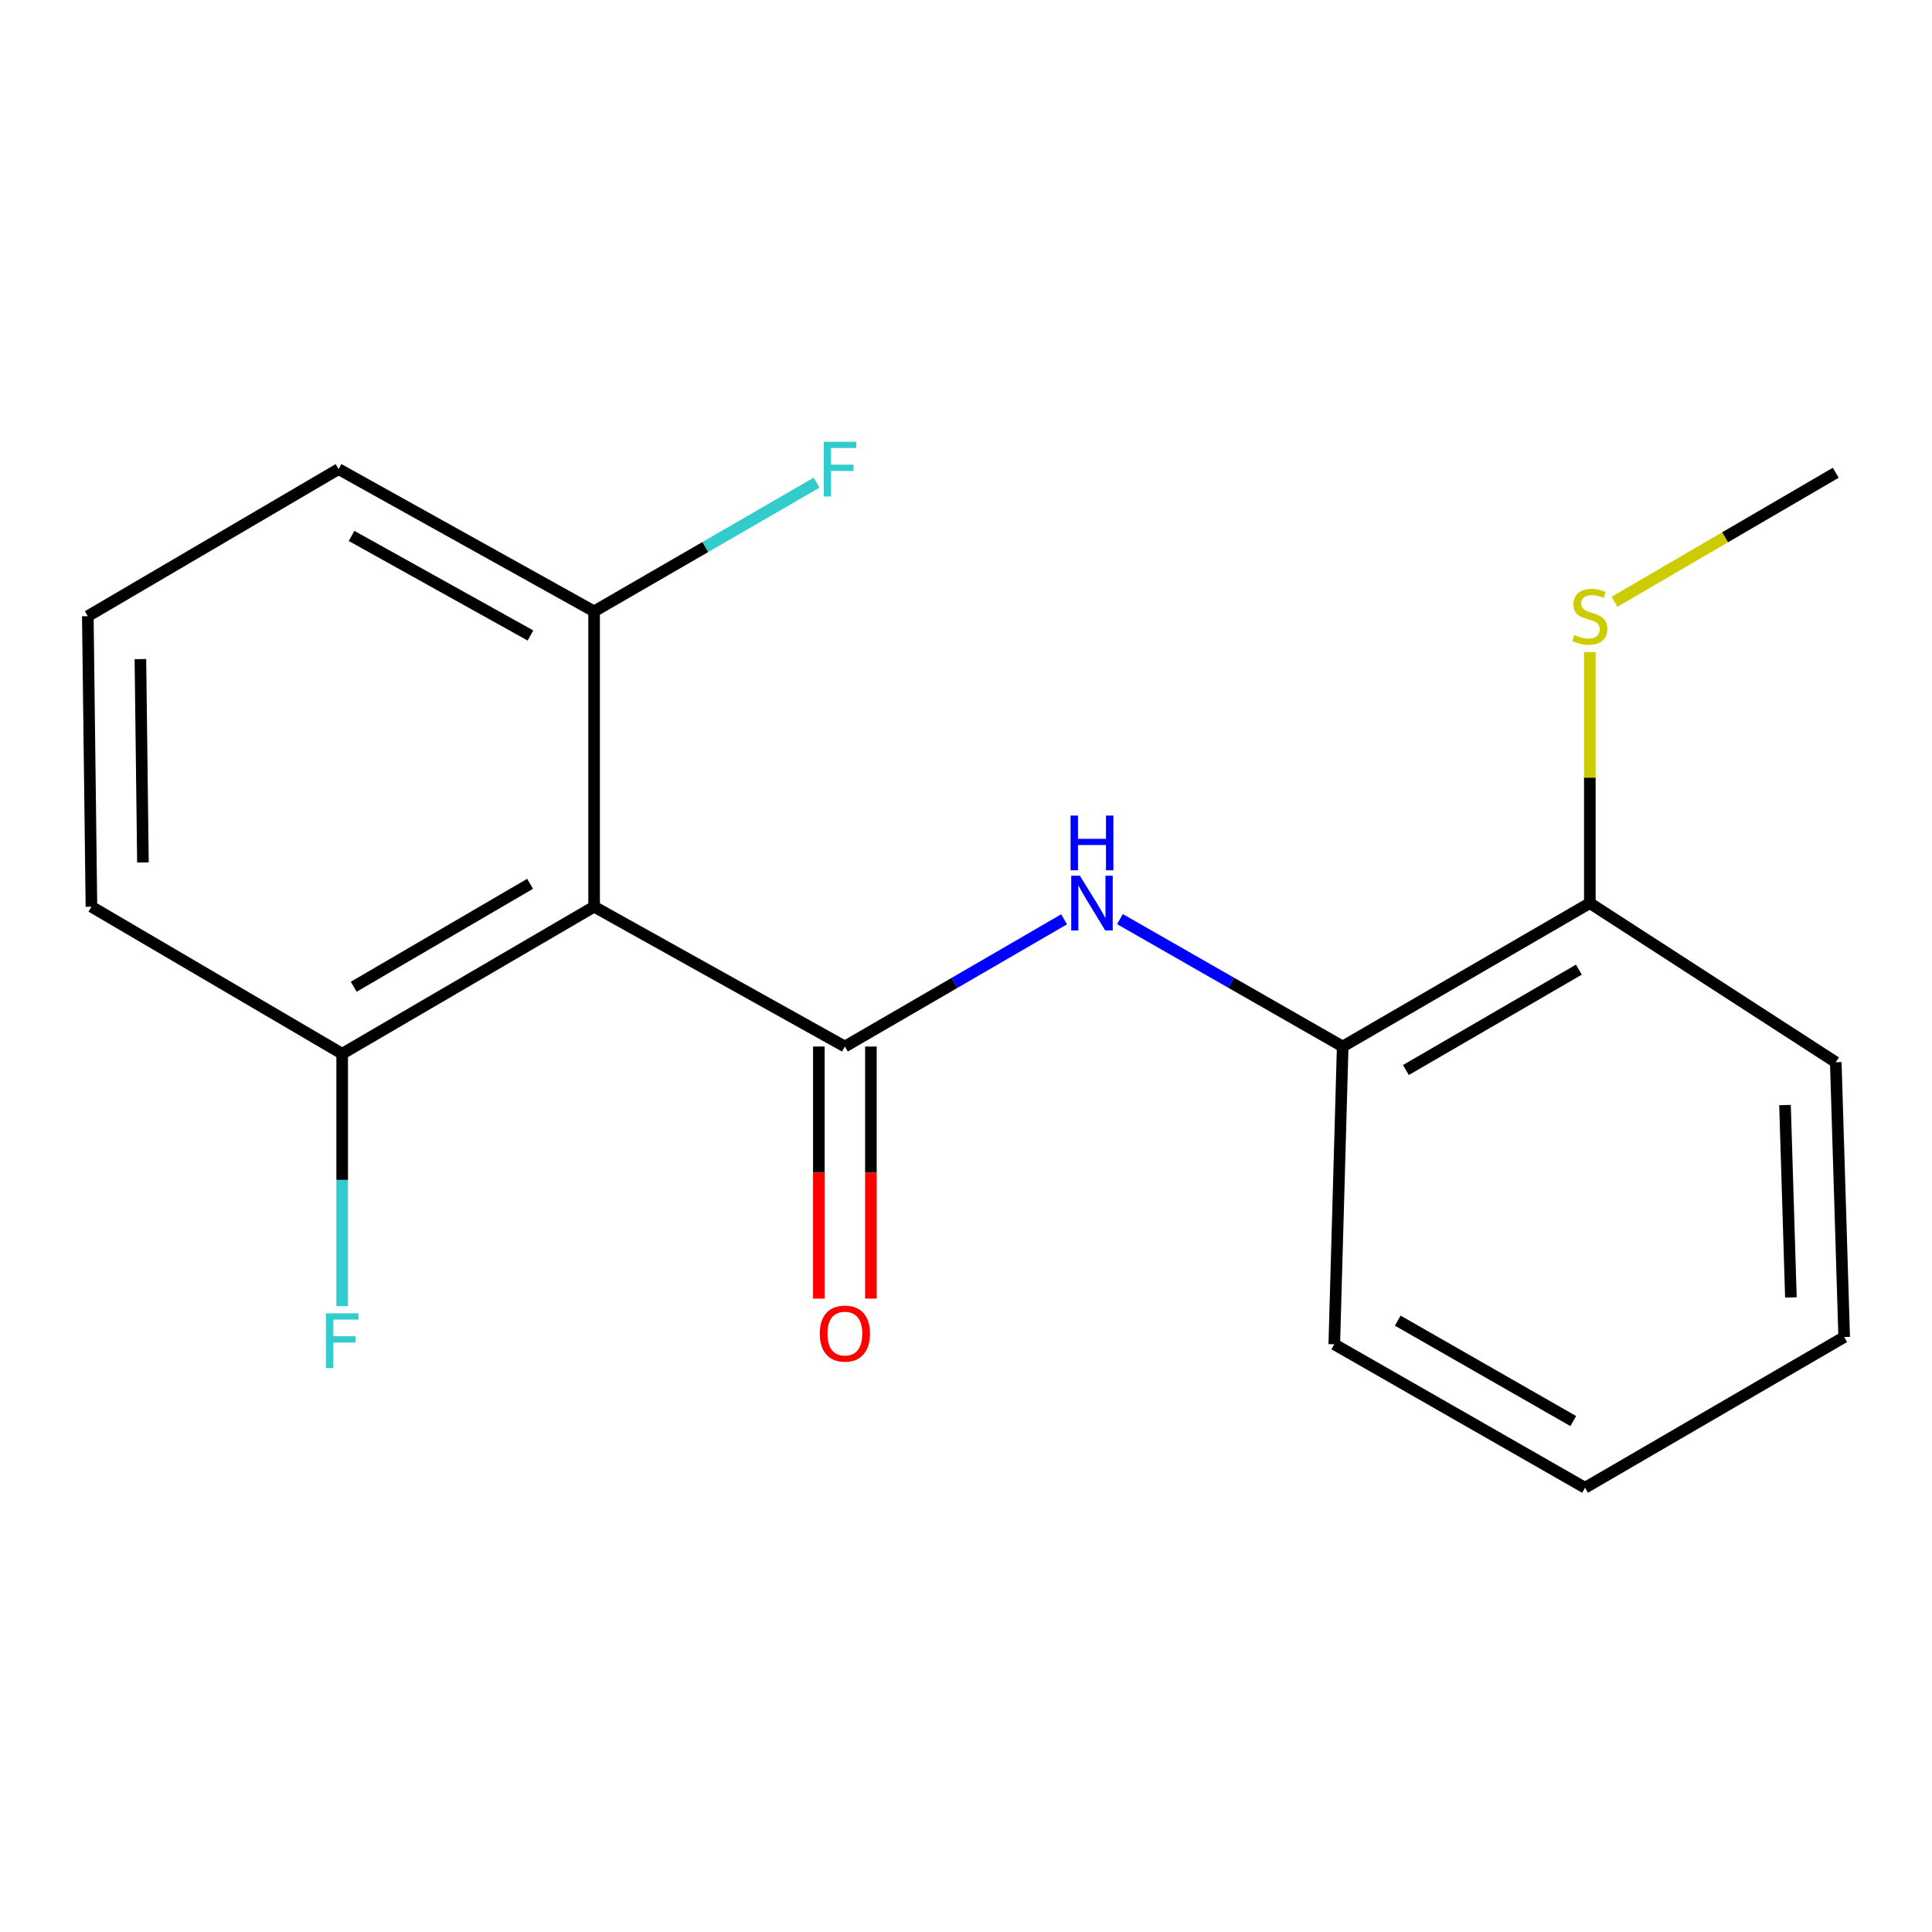 <?xml version='1.0' encoding='iso-8859-1'?>
<svg version='1.1' baseProfile='full'
              xmlns='http://www.w3.org/2000/svg'
                      xmlns:rdkit='http://www.rdkit.org/xml'
                      xmlns:xlink='http://www.w3.org/1999/xlink'
                  xml:space='preserve'
width='1000px' height='1000px' viewBox='0 0 1000 1000'>
<!-- END OF HEADER -->
<rect style='opacity:1.0;fill:#FFFFFF;stroke:none' width='1000' height='1000' x='0' y='0'> </rect>
<path class='bond-0' d='M 437.308,541.681 L 307.508,469.306' style='fill:none;fill-rule:evenodd;stroke:#000000;stroke-width:6px;stroke-linecap:butt;stroke-linejoin:miter;stroke-opacity:1' />
<path class='bond-1' d='M 437.308,541.681 L 494.039,508.755' style='fill:none;fill-rule:evenodd;stroke:#000000;stroke-width:6px;stroke-linecap:butt;stroke-linejoin:miter;stroke-opacity:1' />
<path class='bond-1' d='M 494.039,508.755 L 550.77,475.829' style='fill:none;fill-rule:evenodd;stroke:#0000FF;stroke-width:6px;stroke-linecap:butt;stroke-linejoin:miter;stroke-opacity:1' />
<path class='bond-3' d='M 423.838,541.681 L 423.838,606.918' style='fill:none;fill-rule:evenodd;stroke:#000000;stroke-width:6px;stroke-linecap:butt;stroke-linejoin:miter;stroke-opacity:1' />
<path class='bond-3' d='M 423.838,606.918 L 423.838,672.155' style='fill:none;fill-rule:evenodd;stroke:#FF0000;stroke-width:6px;stroke-linecap:butt;stroke-linejoin:miter;stroke-opacity:1' />
<path class='bond-3' d='M 450.777,541.681 L 450.777,606.918' style='fill:none;fill-rule:evenodd;stroke:#000000;stroke-width:6px;stroke-linecap:butt;stroke-linejoin:miter;stroke-opacity:1' />
<path class='bond-3' d='M 450.777,606.918 L 450.777,672.155' style='fill:none;fill-rule:evenodd;stroke:#FF0000;stroke-width:6px;stroke-linecap:butt;stroke-linejoin:miter;stroke-opacity:1' />
<path class='bond-4' d='M 307.508,469.306 L 177.11,545.423' style='fill:none;fill-rule:evenodd;stroke:#000000;stroke-width:6px;stroke-linecap:butt;stroke-linejoin:miter;stroke-opacity:1' />
<path class='bond-4' d='M 274.368,457.458 L 183.089,510.74' style='fill:none;fill-rule:evenodd;stroke:#000000;stroke-width:6px;stroke-linecap:butt;stroke-linejoin:miter;stroke-opacity:1' />
<path class='bond-5' d='M 307.508,469.306 L 307.508,316.444' style='fill:none;fill-rule:evenodd;stroke:#000000;stroke-width:6px;stroke-linecap:butt;stroke-linejoin:miter;stroke-opacity:1' />
<path class='bond-2' d='M 579.684,475.732 L 637.33,508.706' style='fill:none;fill-rule:evenodd;stroke:#0000FF;stroke-width:6px;stroke-linecap:butt;stroke-linejoin:miter;stroke-opacity:1' />
<path class='bond-2' d='M 637.33,508.706 L 694.976,541.681' style='fill:none;fill-rule:evenodd;stroke:#000000;stroke-width:6px;stroke-linecap:butt;stroke-linejoin:miter;stroke-opacity:1' />
<path class='bond-6' d='M 694.976,541.681 L 822.89,467.45' style='fill:none;fill-rule:evenodd;stroke:#000000;stroke-width:6px;stroke-linecap:butt;stroke-linejoin:miter;stroke-opacity:1' />
<path class='bond-6' d='M 727.685,553.846 L 817.224,501.884' style='fill:none;fill-rule:evenodd;stroke:#000000;stroke-width:6px;stroke-linecap:butt;stroke-linejoin:miter;stroke-opacity:1' />
<path class='bond-11' d='M 694.976,541.681 L 690.621,695.8' style='fill:none;fill-rule:evenodd;stroke:#000000;stroke-width:6px;stroke-linecap:butt;stroke-linejoin:miter;stroke-opacity:1' />
<path class='bond-8' d='M 177.11,545.423 L 177.11,610.747' style='fill:none;fill-rule:evenodd;stroke:#000000;stroke-width:6px;stroke-linecap:butt;stroke-linejoin:miter;stroke-opacity:1' />
<path class='bond-8' d='M 177.11,610.747 L 177.11,676.072' style='fill:none;fill-rule:evenodd;stroke:#33CCCC;stroke-width:6px;stroke-linecap:butt;stroke-linejoin:miter;stroke-opacity:1' />
<path class='bond-12' d='M 177.11,545.423 L 47.325,469.306' style='fill:none;fill-rule:evenodd;stroke:#000000;stroke-width:6px;stroke-linecap:butt;stroke-linejoin:miter;stroke-opacity:1' />
<path class='bond-9' d='M 307.508,316.444 L 365.103,283.126' style='fill:none;fill-rule:evenodd;stroke:#000000;stroke-width:6px;stroke-linecap:butt;stroke-linejoin:miter;stroke-opacity:1' />
<path class='bond-9' d='M 365.103,283.126 L 422.697,249.809' style='fill:none;fill-rule:evenodd;stroke:#33CCCC;stroke-width:6px;stroke-linecap:butt;stroke-linejoin:miter;stroke-opacity:1' />
<path class='bond-13' d='M 307.508,316.444 L 175.239,242.811' style='fill:none;fill-rule:evenodd;stroke:#000000;stroke-width:6px;stroke-linecap:butt;stroke-linejoin:miter;stroke-opacity:1' />
<path class='bond-13' d='M 274.565,328.936 L 181.977,277.394' style='fill:none;fill-rule:evenodd;stroke:#000000;stroke-width:6px;stroke-linecap:butt;stroke-linejoin:miter;stroke-opacity:1' />
<path class='bond-7' d='M 822.89,467.45 L 822.89,402.486' style='fill:none;fill-rule:evenodd;stroke:#000000;stroke-width:6px;stroke-linecap:butt;stroke-linejoin:miter;stroke-opacity:1' />
<path class='bond-7' d='M 822.89,402.486 L 822.89,337.521' style='fill:none;fill-rule:evenodd;stroke:#CCCC00;stroke-width:6px;stroke-linecap:butt;stroke-linejoin:miter;stroke-opacity:1' />
<path class='bond-14' d='M 822.89,467.45 L 950.19,549.808' style='fill:none;fill-rule:evenodd;stroke:#000000;stroke-width:6px;stroke-linecap:butt;stroke-linejoin:miter;stroke-opacity:1' />
<path class='bond-15' d='M 835.654,311.485 L 892.922,278.091' style='fill:none;fill-rule:evenodd;stroke:#CCCC00;stroke-width:6px;stroke-linecap:butt;stroke-linejoin:miter;stroke-opacity:1' />
<path class='bond-15' d='M 892.922,278.091 L 950.19,244.697' style='fill:none;fill-rule:evenodd;stroke:#000000;stroke-width:6px;stroke-linecap:butt;stroke-linejoin:miter;stroke-opacity:1' />
<path class='bond-10' d='M 45.455,318.928 L 175.239,242.811' style='fill:none;fill-rule:evenodd;stroke:#000000;stroke-width:6px;stroke-linecap:butt;stroke-linejoin:miter;stroke-opacity:1' />
<path class='bond-18' d='M 45.455,318.928 L 47.325,469.306' style='fill:none;fill-rule:evenodd;stroke:#000000;stroke-width:6px;stroke-linecap:butt;stroke-linejoin:miter;stroke-opacity:1' />
<path class='bond-18' d='M 72.672,341.15 L 73.981,446.414' style='fill:none;fill-rule:evenodd;stroke:#000000;stroke-width:6px;stroke-linecap:butt;stroke-linejoin:miter;stroke-opacity:1' />
<path class='bond-16' d='M 690.621,695.8 L 820.406,770.061' style='fill:none;fill-rule:evenodd;stroke:#000000;stroke-width:6px;stroke-linecap:butt;stroke-linejoin:miter;stroke-opacity:1' />
<path class='bond-16' d='M 723.468,683.558 L 814.317,735.541' style='fill:none;fill-rule:evenodd;stroke:#000000;stroke-width:6px;stroke-linecap:butt;stroke-linejoin:miter;stroke-opacity:1' />
<path class='bond-19' d='M 950.19,549.808 L 954.545,692.059' style='fill:none;fill-rule:evenodd;stroke:#000000;stroke-width:6px;stroke-linecap:butt;stroke-linejoin:miter;stroke-opacity:1' />
<path class='bond-19' d='M 923.918,571.97 L 926.966,671.546' style='fill:none;fill-rule:evenodd;stroke:#000000;stroke-width:6px;stroke-linecap:butt;stroke-linejoin:miter;stroke-opacity:1' />
<path class='bond-17' d='M 820.406,770.061 L 954.545,692.059' style='fill:none;fill-rule:evenodd;stroke:#000000;stroke-width:6px;stroke-linecap:butt;stroke-linejoin:miter;stroke-opacity:1' />
<path  class='atom-2' d='M 558.947 453.29
L 568.227 468.29
Q 569.147 469.77, 570.627 472.45
Q 572.107 475.13, 572.187 475.29
L 572.187 453.29
L 575.947 453.29
L 575.947 481.61
L 572.067 481.61
L 562.107 465.21
Q 560.947 463.29, 559.707 461.09
Q 558.507 458.89, 558.147 458.21
L 558.147 481.61
L 554.467 481.61
L 554.467 453.29
L 558.947 453.29
' fill='#0000FF'/>
<path  class='atom-2' d='M 554.127 422.138
L 557.967 422.138
L 557.967 434.178
L 572.447 434.178
L 572.447 422.138
L 576.287 422.138
L 576.287 450.458
L 572.447 450.458
L 572.447 437.378
L 557.967 437.378
L 557.967 450.458
L 554.127 450.458
L 554.127 422.138
' fill='#0000FF'/>
<path  class='atom-4' d='M 424.308 690.268
Q 424.308 683.468, 427.668 679.668
Q 431.028 675.868, 437.308 675.868
Q 443.588 675.868, 446.948 679.668
Q 450.308 683.468, 450.308 690.268
Q 450.308 697.148, 446.908 701.068
Q 443.508 704.948, 437.308 704.948
Q 431.068 704.948, 427.668 701.068
Q 424.308 697.188, 424.308 690.268
M 437.308 701.748
Q 441.628 701.748, 443.948 698.868
Q 446.308 695.948, 446.308 690.268
Q 446.308 684.708, 443.948 681.908
Q 441.628 679.068, 437.308 679.068
Q 432.988 679.068, 430.628 681.868
Q 428.308 684.668, 428.308 690.268
Q 428.308 695.988, 430.628 698.868
Q 432.988 701.748, 437.308 701.748
' fill='#FF0000'/>
<path  class='atom-8' d='M 814.89 328.648
Q 815.21 328.768, 816.53 329.328
Q 817.85 329.888, 819.29 330.248
Q 820.77 330.568, 822.21 330.568
Q 824.89 330.568, 826.45 329.288
Q 828.01 327.968, 828.01 325.688
Q 828.01 324.128, 827.21 323.168
Q 826.45 322.208, 825.25 321.688
Q 824.05 321.168, 822.05 320.568
Q 819.53 319.808, 818.01 319.088
Q 816.53 318.368, 815.45 316.848
Q 814.41 315.328, 814.41 312.768
Q 814.41 309.208, 816.81 307.008
Q 819.25 304.808, 824.05 304.808
Q 827.33 304.808, 831.05 306.368
L 830.13 309.448
Q 826.73 308.048, 824.17 308.048
Q 821.41 308.048, 819.89 309.208
Q 818.37 310.328, 818.41 312.288
Q 818.41 313.808, 819.17 314.728
Q 819.97 315.648, 821.09 316.168
Q 822.25 316.688, 824.17 317.288
Q 826.73 318.088, 828.25 318.888
Q 829.77 319.688, 830.85 321.328
Q 831.97 322.928, 831.97 325.688
Q 831.97 329.608, 829.33 331.728
Q 826.73 333.808, 822.37 333.808
Q 819.85 333.808, 817.93 333.248
Q 816.05 332.728, 813.81 331.808
L 814.89 328.648
' fill='#CCCC00'/>
<path  class='atom-9' d='M 168.69 679.785
L 185.53 679.785
L 185.53 683.025
L 172.49 683.025
L 172.49 691.625
L 184.09 691.625
L 184.09 694.905
L 172.49 694.905
L 172.49 708.105
L 168.69 708.105
L 168.69 679.785
' fill='#33CCCC'/>
<path  class='atom-10' d='M 426.373 228.651
L 443.213 228.651
L 443.213 231.891
L 430.173 231.891
L 430.173 240.491
L 441.773 240.491
L 441.773 243.771
L 430.173 243.771
L 430.173 256.971
L 426.373 256.971
L 426.373 228.651
' fill='#33CCCC'/>
</svg>
